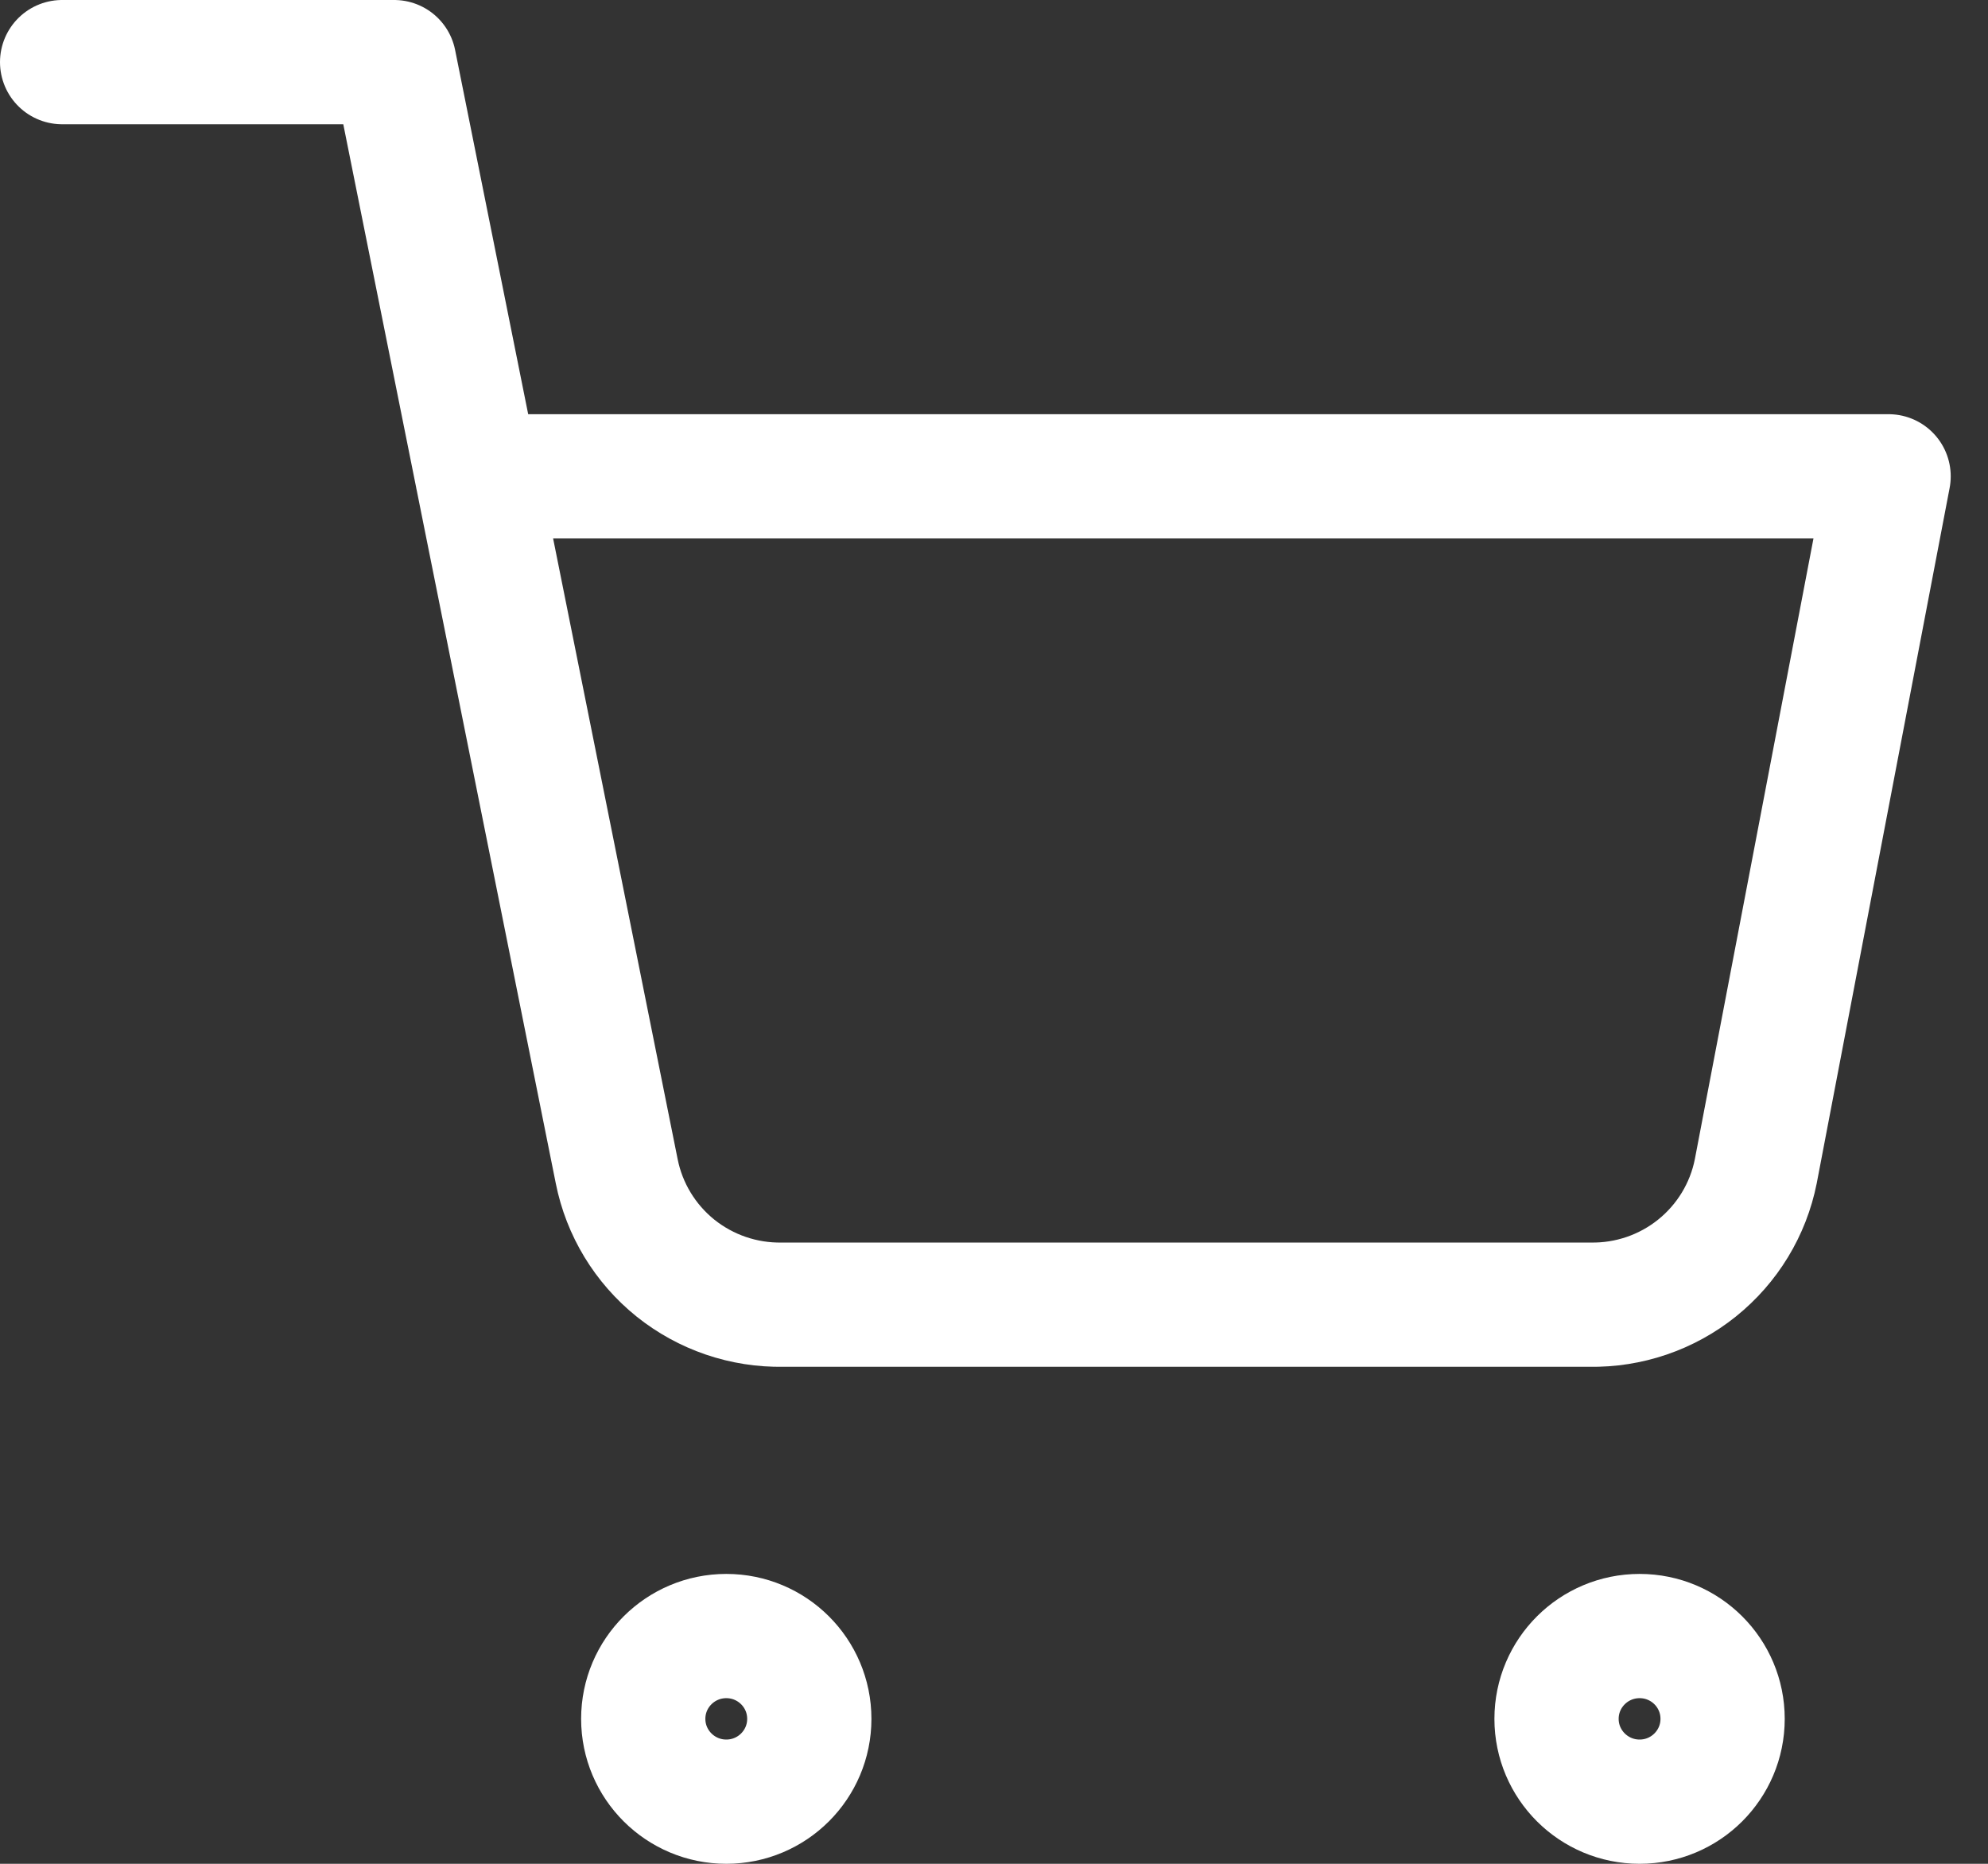 <svg width="32" height="30" viewBox="0 0 32 30" fill="none" xmlns="http://www.w3.org/2000/svg">
<rect x="0" y="0" width="32" height="30" fill="#333333" stroke="none"/>
<path d="M11.691 29C12.429 29 13.027 28.403 13.027 27.667C13.027 26.93 12.429 26.334 11.691 26.334C10.953 26.334 10.354 26.93 10.354 27.667C10.354 28.403 10.953 29 11.691 29Z" stroke="white" stroke-width="2" stroke-linecap="round" stroke-linejoin="round"/>
<path d="M26.392 29C27.13 29 27.728 28.403 27.728 27.667C27.728 26.93 27.13 26.334 26.392 26.334C25.654 26.334 25.055 26.93 25.055 27.667C25.055 28.403 25.654 29 26.392 29Z" stroke="white" stroke-width="2" stroke-linecap="round" stroke-linejoin="round"/>
<path d="M1 1H6.345L9.927 18.853C10.049 19.467 10.384 20.018 10.872 20.411C11.361 20.803 11.973 21.012 12.6 21H25.589C26.216 21.012 26.828 20.803 27.316 20.411C27.805 20.018 28.14 19.467 28.262 18.853L30.4 7.667H7.682" stroke="white" stroke-width="2" stroke-linecap="round" stroke-linejoin="round"/>
</svg>

